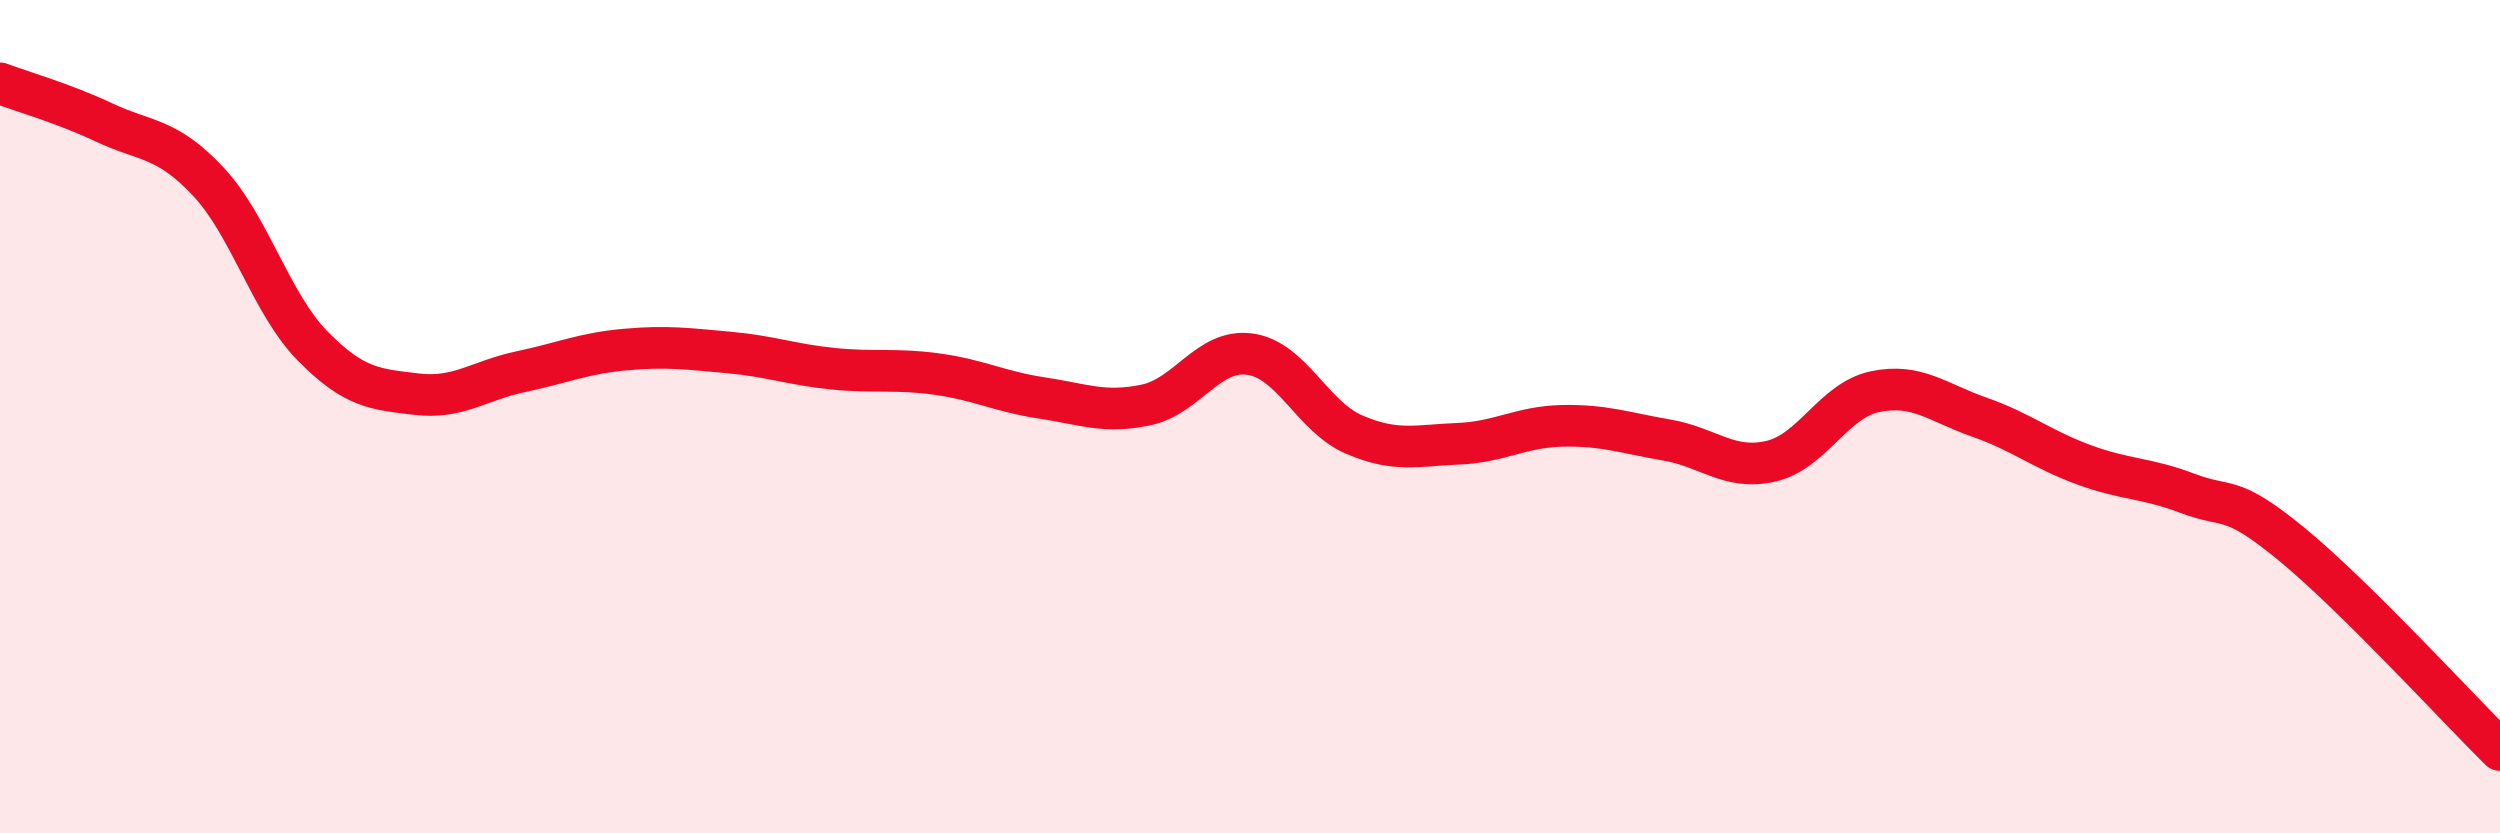
    <svg width="60" height="20" viewBox="0 0 60 20" xmlns="http://www.w3.org/2000/svg">
      <path
        d="M 0,2 C 0.5,2.19 1.5,2.47 2.5,2.94 C 3.5,3.41 4,3.29 5,4.36 C 6,5.43 6.5,7.28 7.5,8.3 C 8.5,9.32 9,9.34 10,9.46 C 11,9.58 11.5,9.13 12.5,8.92 C 13.5,8.71 14,8.48 15,8.39 C 16,8.3 16.5,8.37 17.5,8.46 C 18.5,8.55 19,8.75 20,8.85 C 21,8.95 21.5,8.84 22.5,8.98 C 23.5,9.12 24,9.4 25,9.55 C 26,9.7 26.5,9.93 27.5,9.72 C 28.5,9.51 29,8.36 30,8.5 C 31,8.64 31.5,10 32.5,10.43 C 33.5,10.86 34,10.69 35,10.65 C 36,10.61 36.5,10.24 37.5,10.22 C 38.5,10.2 39,10.39 40,10.56 C 41,10.73 41.5,11.3 42.5,11.07 C 43.5,10.84 44,9.61 45,9.4 C 46,9.19 46.5,9.66 47.5,10.01 C 48.5,10.36 49,10.78 50,11.15 C 51,11.52 51.5,11.46 52.5,11.84 C 53.5,12.22 53.5,11.83 55,13.06 C 56.5,14.29 59,17.01 60,18L60 20L0 20Z"
        fill="#EB0A25"
        opacity="0.1"
        stroke-linecap="round"
        stroke-linejoin="round"
      />
      <path
        d="M 0,2 C 0.5,2.19 1.5,2.47 2.5,2.94 C 3.5,3.41 4,3.29 5,4.36 C 6,5.43 6.5,7.28 7.5,8.3 C 8.5,9.32 9,9.34 10,9.46 C 11,9.58 11.5,9.13 12.5,8.92 C 13.5,8.71 14,8.48 15,8.39 C 16,8.3 16.5,8.37 17.5,8.46 C 18.5,8.55 19,8.75 20,8.85 C 21,8.95 21.5,8.84 22.5,8.98 C 23.5,9.12 24,9.4 25,9.55 C 26,9.7 26.5,9.93 27.5,9.72 C 28.5,9.51 29,8.36 30,8.5 C 31,8.64 31.5,10 32.5,10.43 C 33.5,10.86 34,10.69 35,10.65 C 36,10.61 36.5,10.24 37.5,10.22 C 38.5,10.2 39,10.39 40,10.56 C 41,10.73 41.5,11.3 42.5,11.07 C 43.5,10.84 44,9.61 45,9.4 C 46,9.19 46.5,9.66 47.5,10.01 C 48.5,10.36 49,10.78 50,11.15 C 51,11.52 51.5,11.46 52.5,11.84 C 53.5,12.22 53.5,11.83 55,13.06 C 56.5,14.29 59,17.01 60,18"
        stroke="#EB0A25"
        stroke-width="1"
        fill="none"
        stroke-linecap="round"
        stroke-linejoin="round"
      />
    </svg>
  
